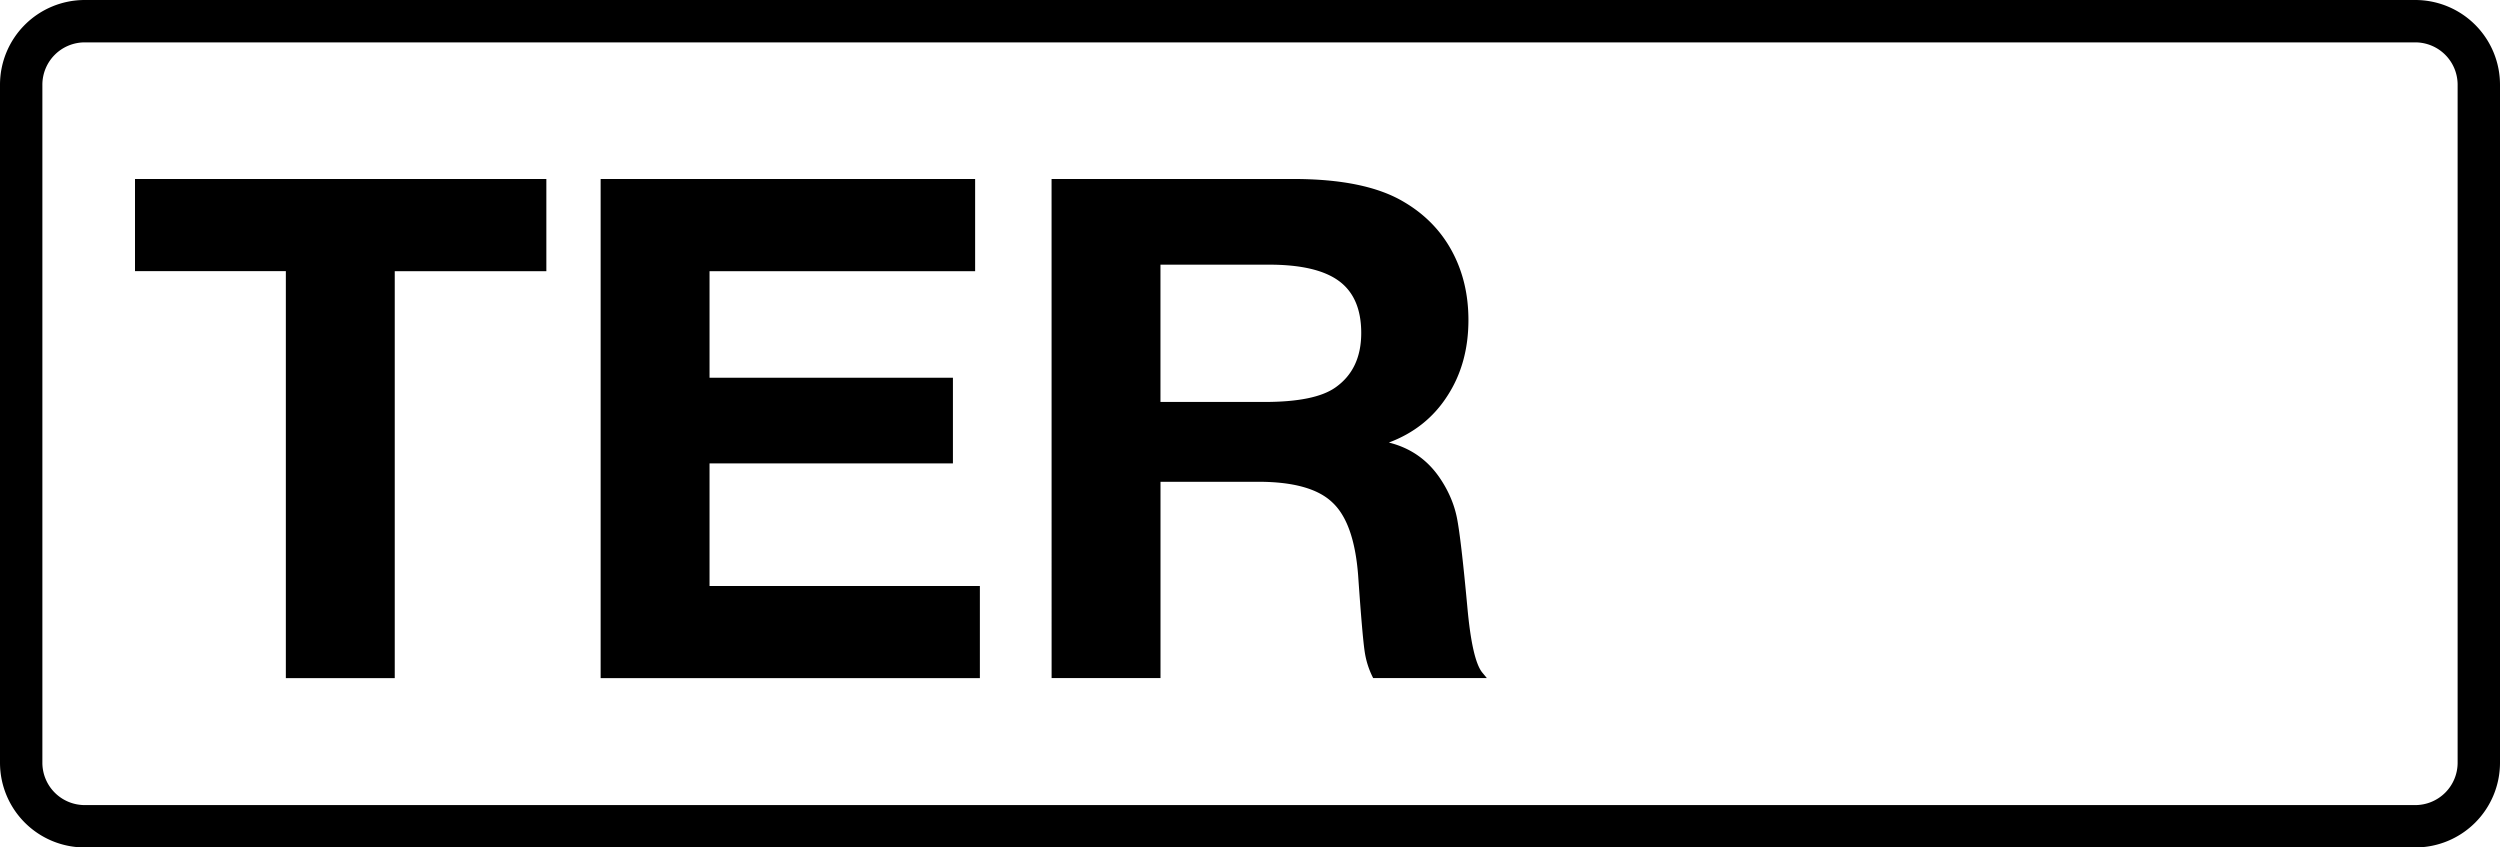 <svg class="color-immutable" xmlns="http://www.w3.org/2000/svg" width="59" height="20" fill="none" viewBox="0 0 59 20"><g clip-path="url(#a)"><path stroke="#000" d="M2 .5h55A1.5 1.5 0 0 1 58.5 2v16a1.5 1.5 0 0 1-1.5 1.5H2A1.5 1.5 0 0 1 .5 18V2A1.5 1.5 0 0 1 2 .5Z"/><path fill="#000" d="M12.894 4.224V6.4H9.316v9.604h-2.57V6.399h-3.56V4.224zM23.013 4.224V6.4h-6.268v2.514h5.744v2.022h-5.744v2.893h6.38v2.175h-8.95V4.224zM24.817 4.224h5.704q1.692 0 2.595.532.749.435 1.144 1.16t.395 1.636q0 1.03-.5 1.796-.492.765-1.378 1.096.782.194 1.225.87.282.428.379.894.096.467.25 2.135.112 1.225.346 1.523l.113.137h-2.683a2 2 0 0 1-.202-.636q-.056-.387-.153-1.79-.096-1.248-.612-1.723-.508-.483-1.74-.484h-2.312v4.633h-2.57zm2.57 2.022v3.24h2.458q1.184 0 1.668-.34.612-.427.612-1.288 0-.838-.524-1.225t-1.651-.387z"/></g><defs><clipPath id="a"><path fill="#fff" d="M0 0h59v20H0z"/></clipPath></defs></svg>